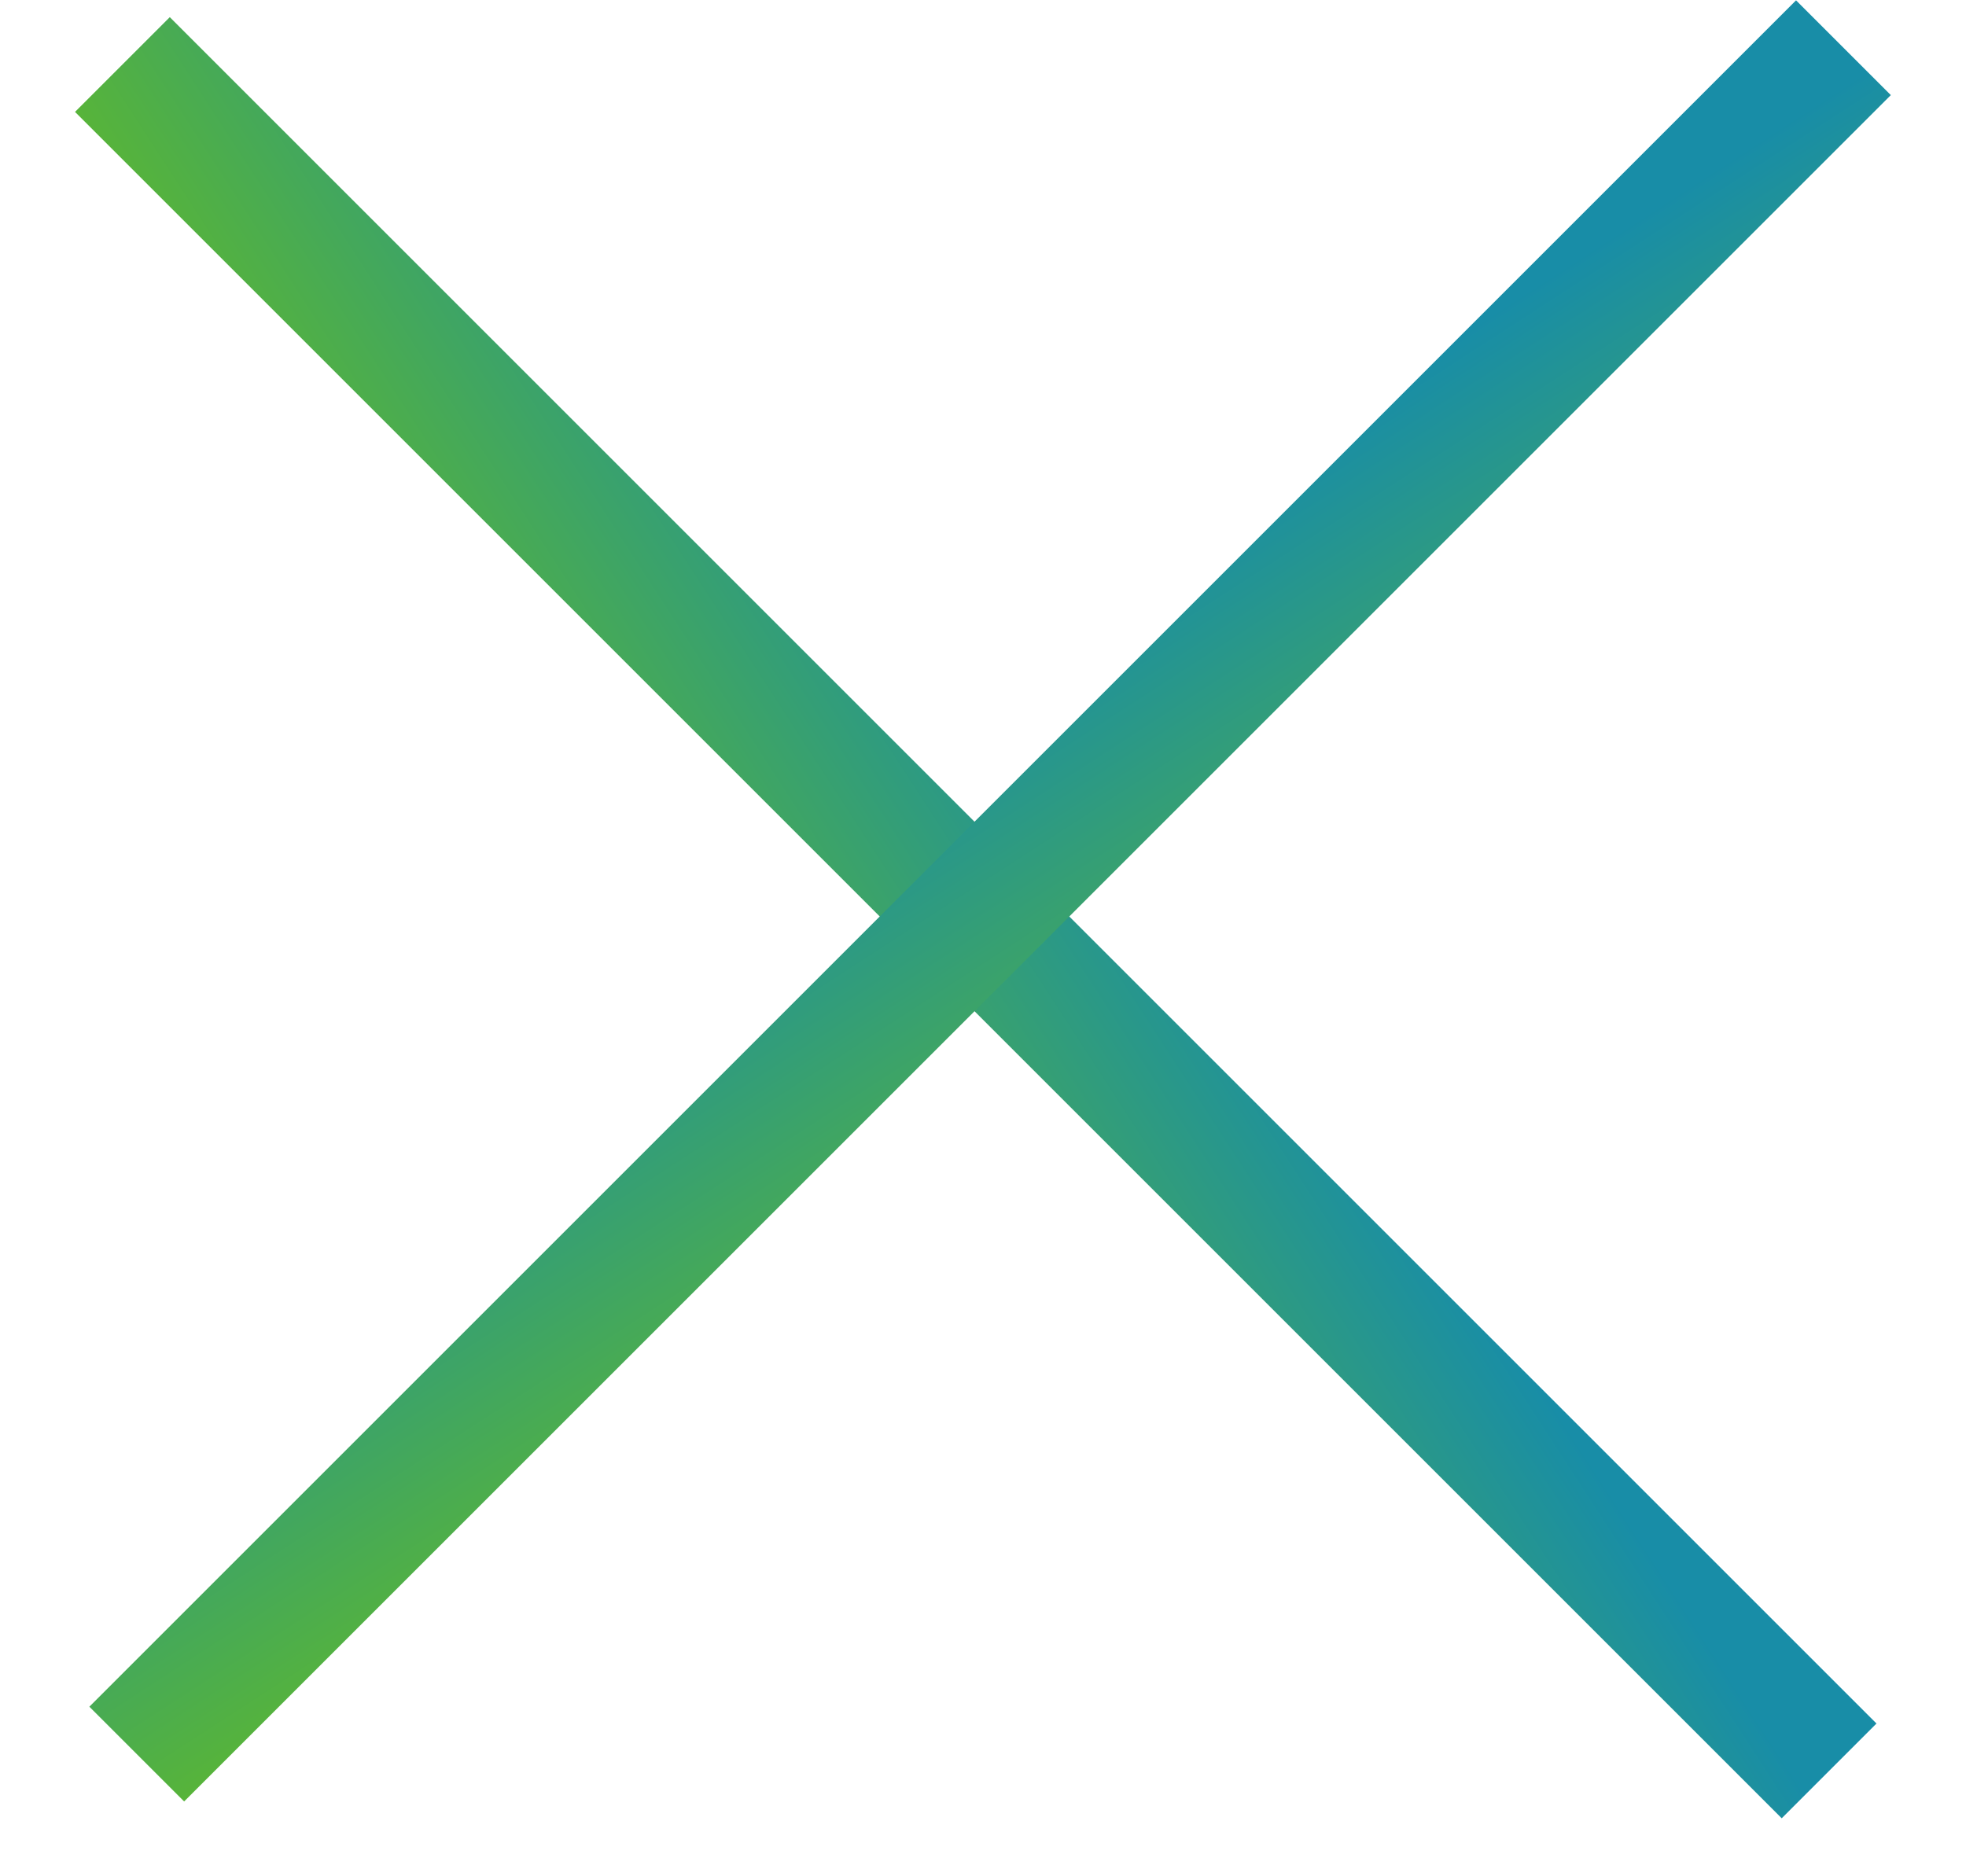 <svg width="22" height="21" viewBox="0 0 22 21" fill="none" xmlns="http://www.w3.org/2000/svg">
<rect width="27.013" height="1.5" transform="matrix(0.707 0.707 -0.707 0.707 1.9 0.192)" fill="url(#paint0_linear_103_428)"/>
<rect width="27.013" height="1.5" transform="matrix(0.707 -0.707 0.707 0.707 1 19.102)" fill="url(#paint1_linear_103_428)"/>
<defs>
<linearGradient id="paint0_linear_103_428" x1="3.245" y1="2.674" x2="4.593" y2="-3.659" gradientUnits="userSpaceOnUse">
<stop stop-color="#5CB731"/>
<stop offset="1" stop-color="#188DA7"/>
</linearGradient>
<linearGradient id="paint1_linear_103_428" x1="3.245" y1="2.674" x2="4.593" y2="-3.659" gradientUnits="userSpaceOnUse">
<stop stop-color="#5CB731"/>
<stop offset="1" stop-color="#188DA7"/>
</linearGradient>
</defs>
</svg>
